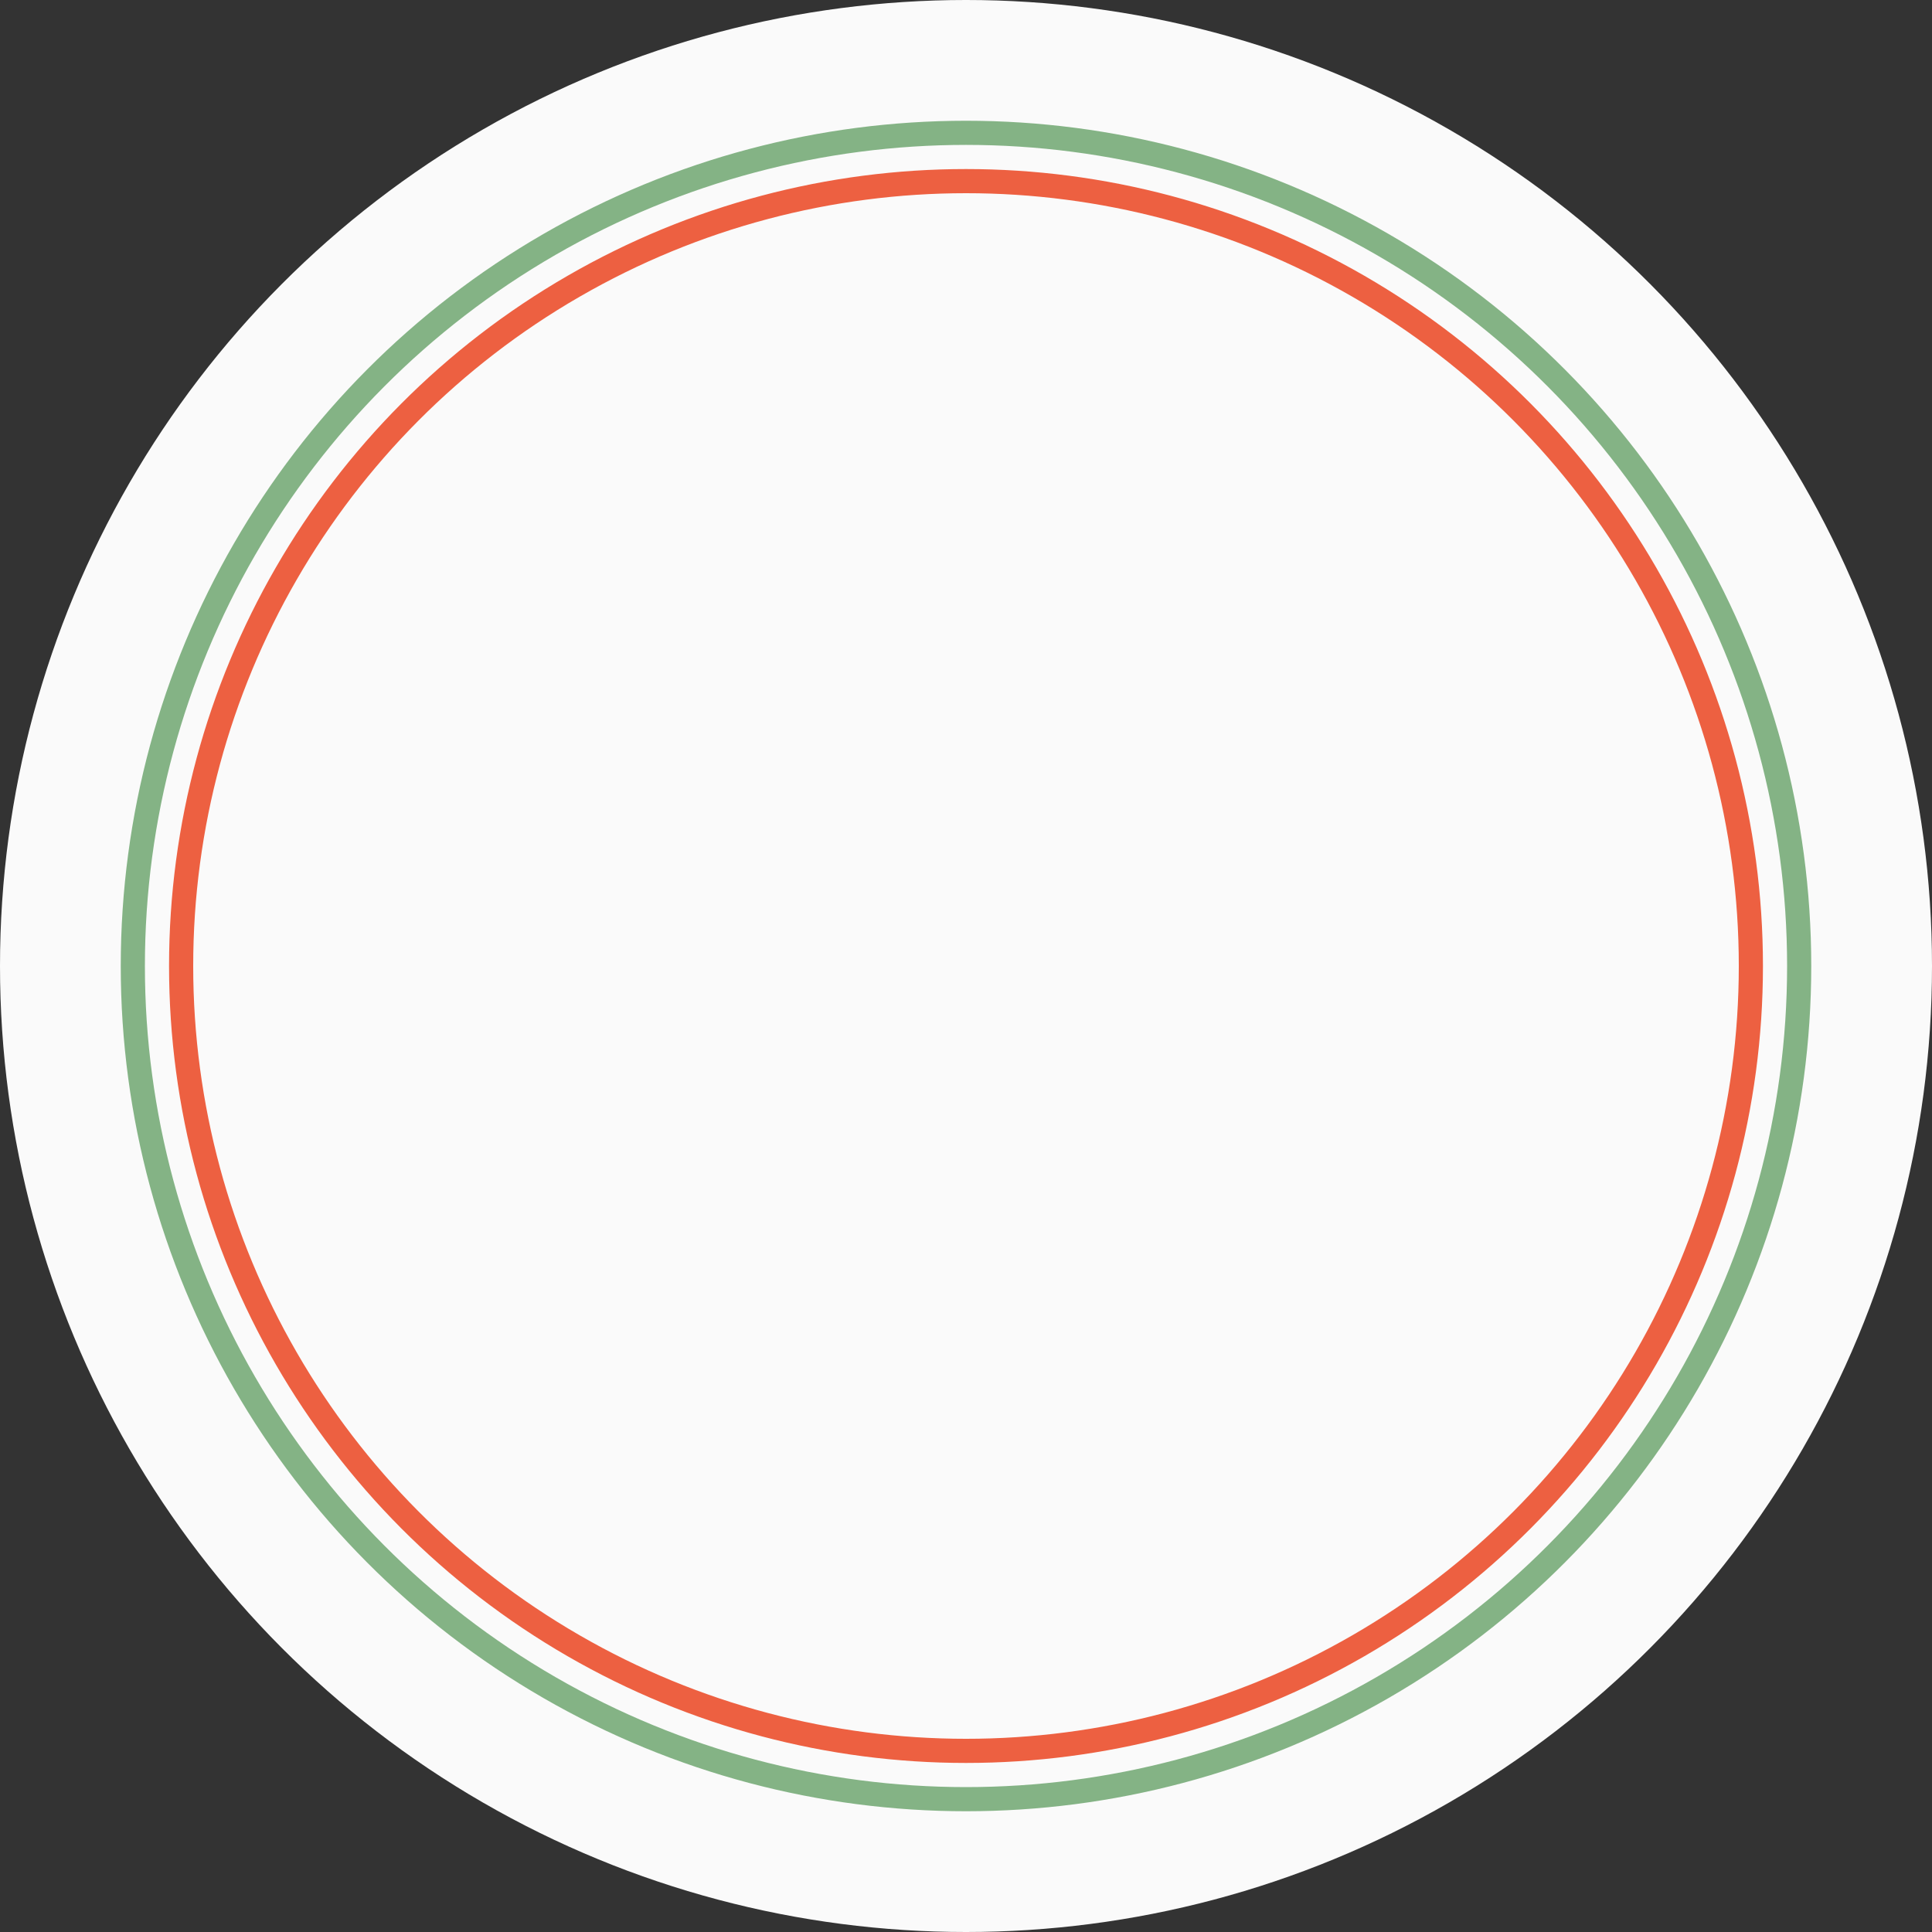 <svg width="80" height="80" viewBox="0 0 80 80" fill="none" xmlns="http://www.w3.org/2000/svg">
<rect x="0" y="0" width="80" height="80" fill="#333333" stroke="none"/>
<circle cx="40" cy="40" r="40" fill="#FAFAFA"/>
<circle cx="40" cy="40" r="34.5" stroke="#84B385"/>
<circle cx="40" cy="40" r="32.5" stroke="#ED6041"/>
</svg>
